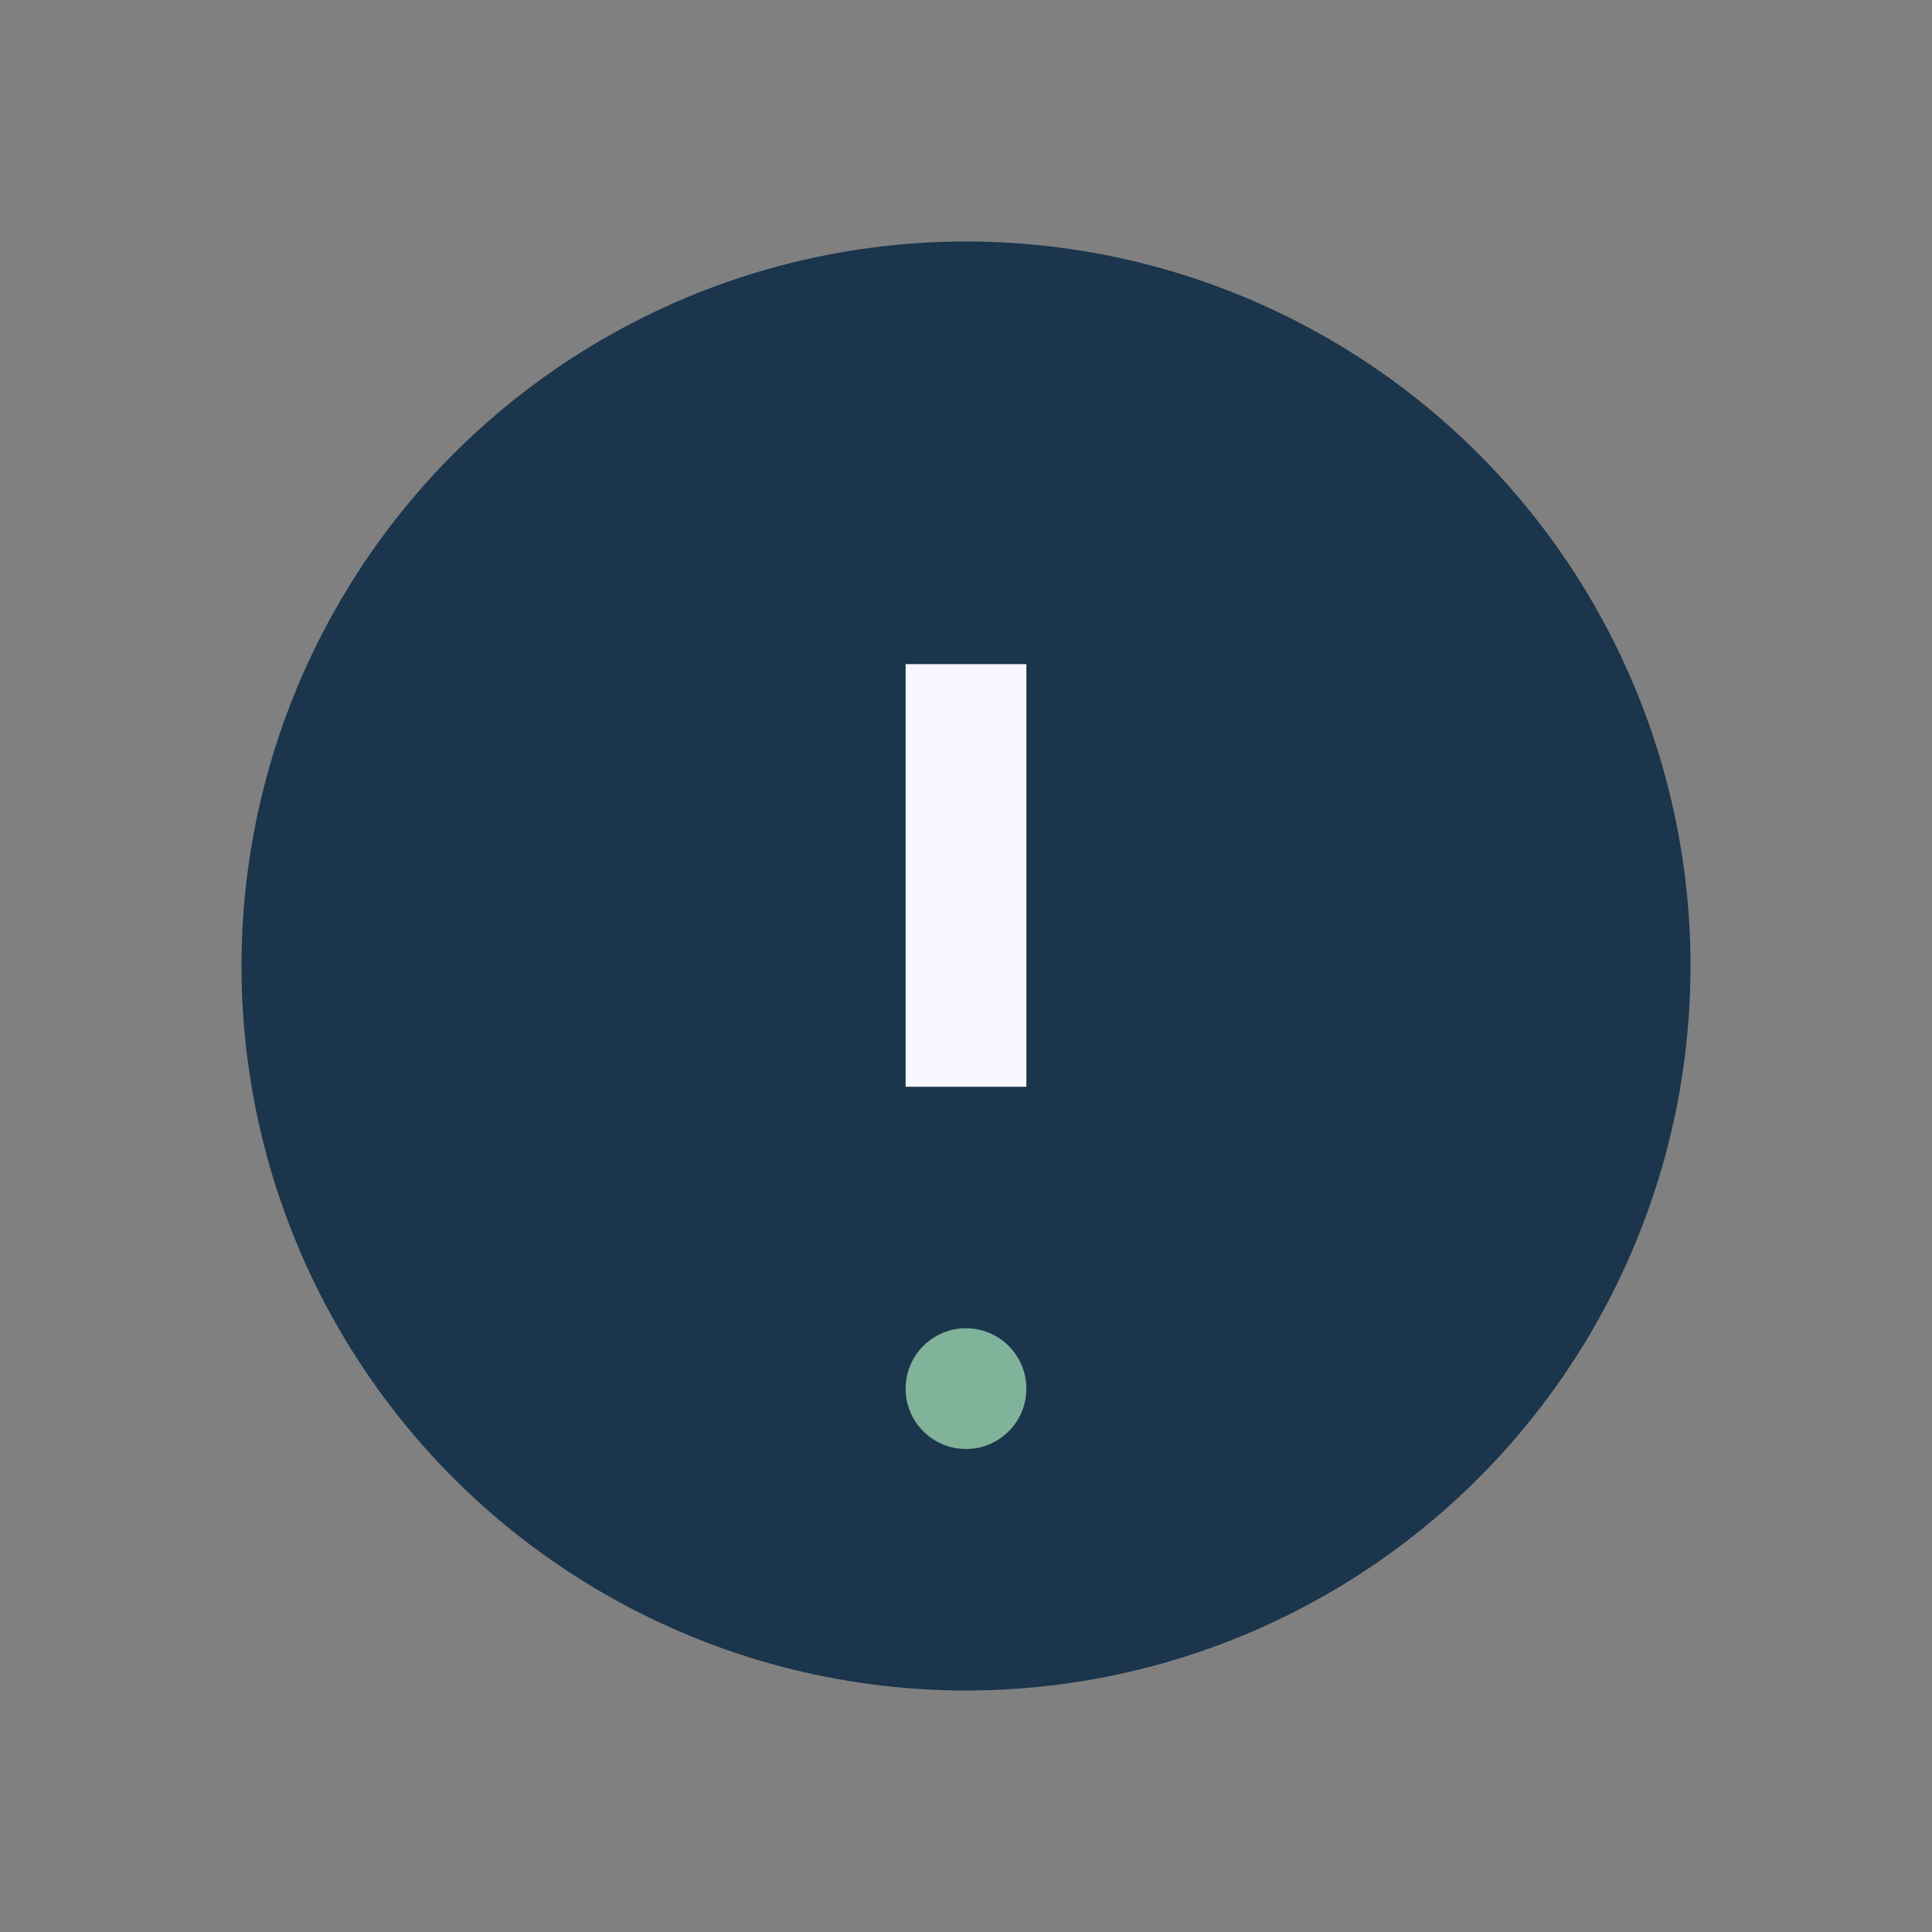 <?xml version="1.0" encoding="UTF-8"?>
<svg xmlns="http://www.w3.org/2000/svg" viewBox="0 0 32 32" width="32" height="32"><rect x="0" y="0" width="32" height="32" fill="#808080" stroke="none"/><circle cx="16" cy="16" r="12" fill="#1A354C"/><path d="M16 11v7" stroke="#F7F7FF" stroke-width="2"/><circle cx="16" cy="23" r="1" fill="#81B29A"/></svg>